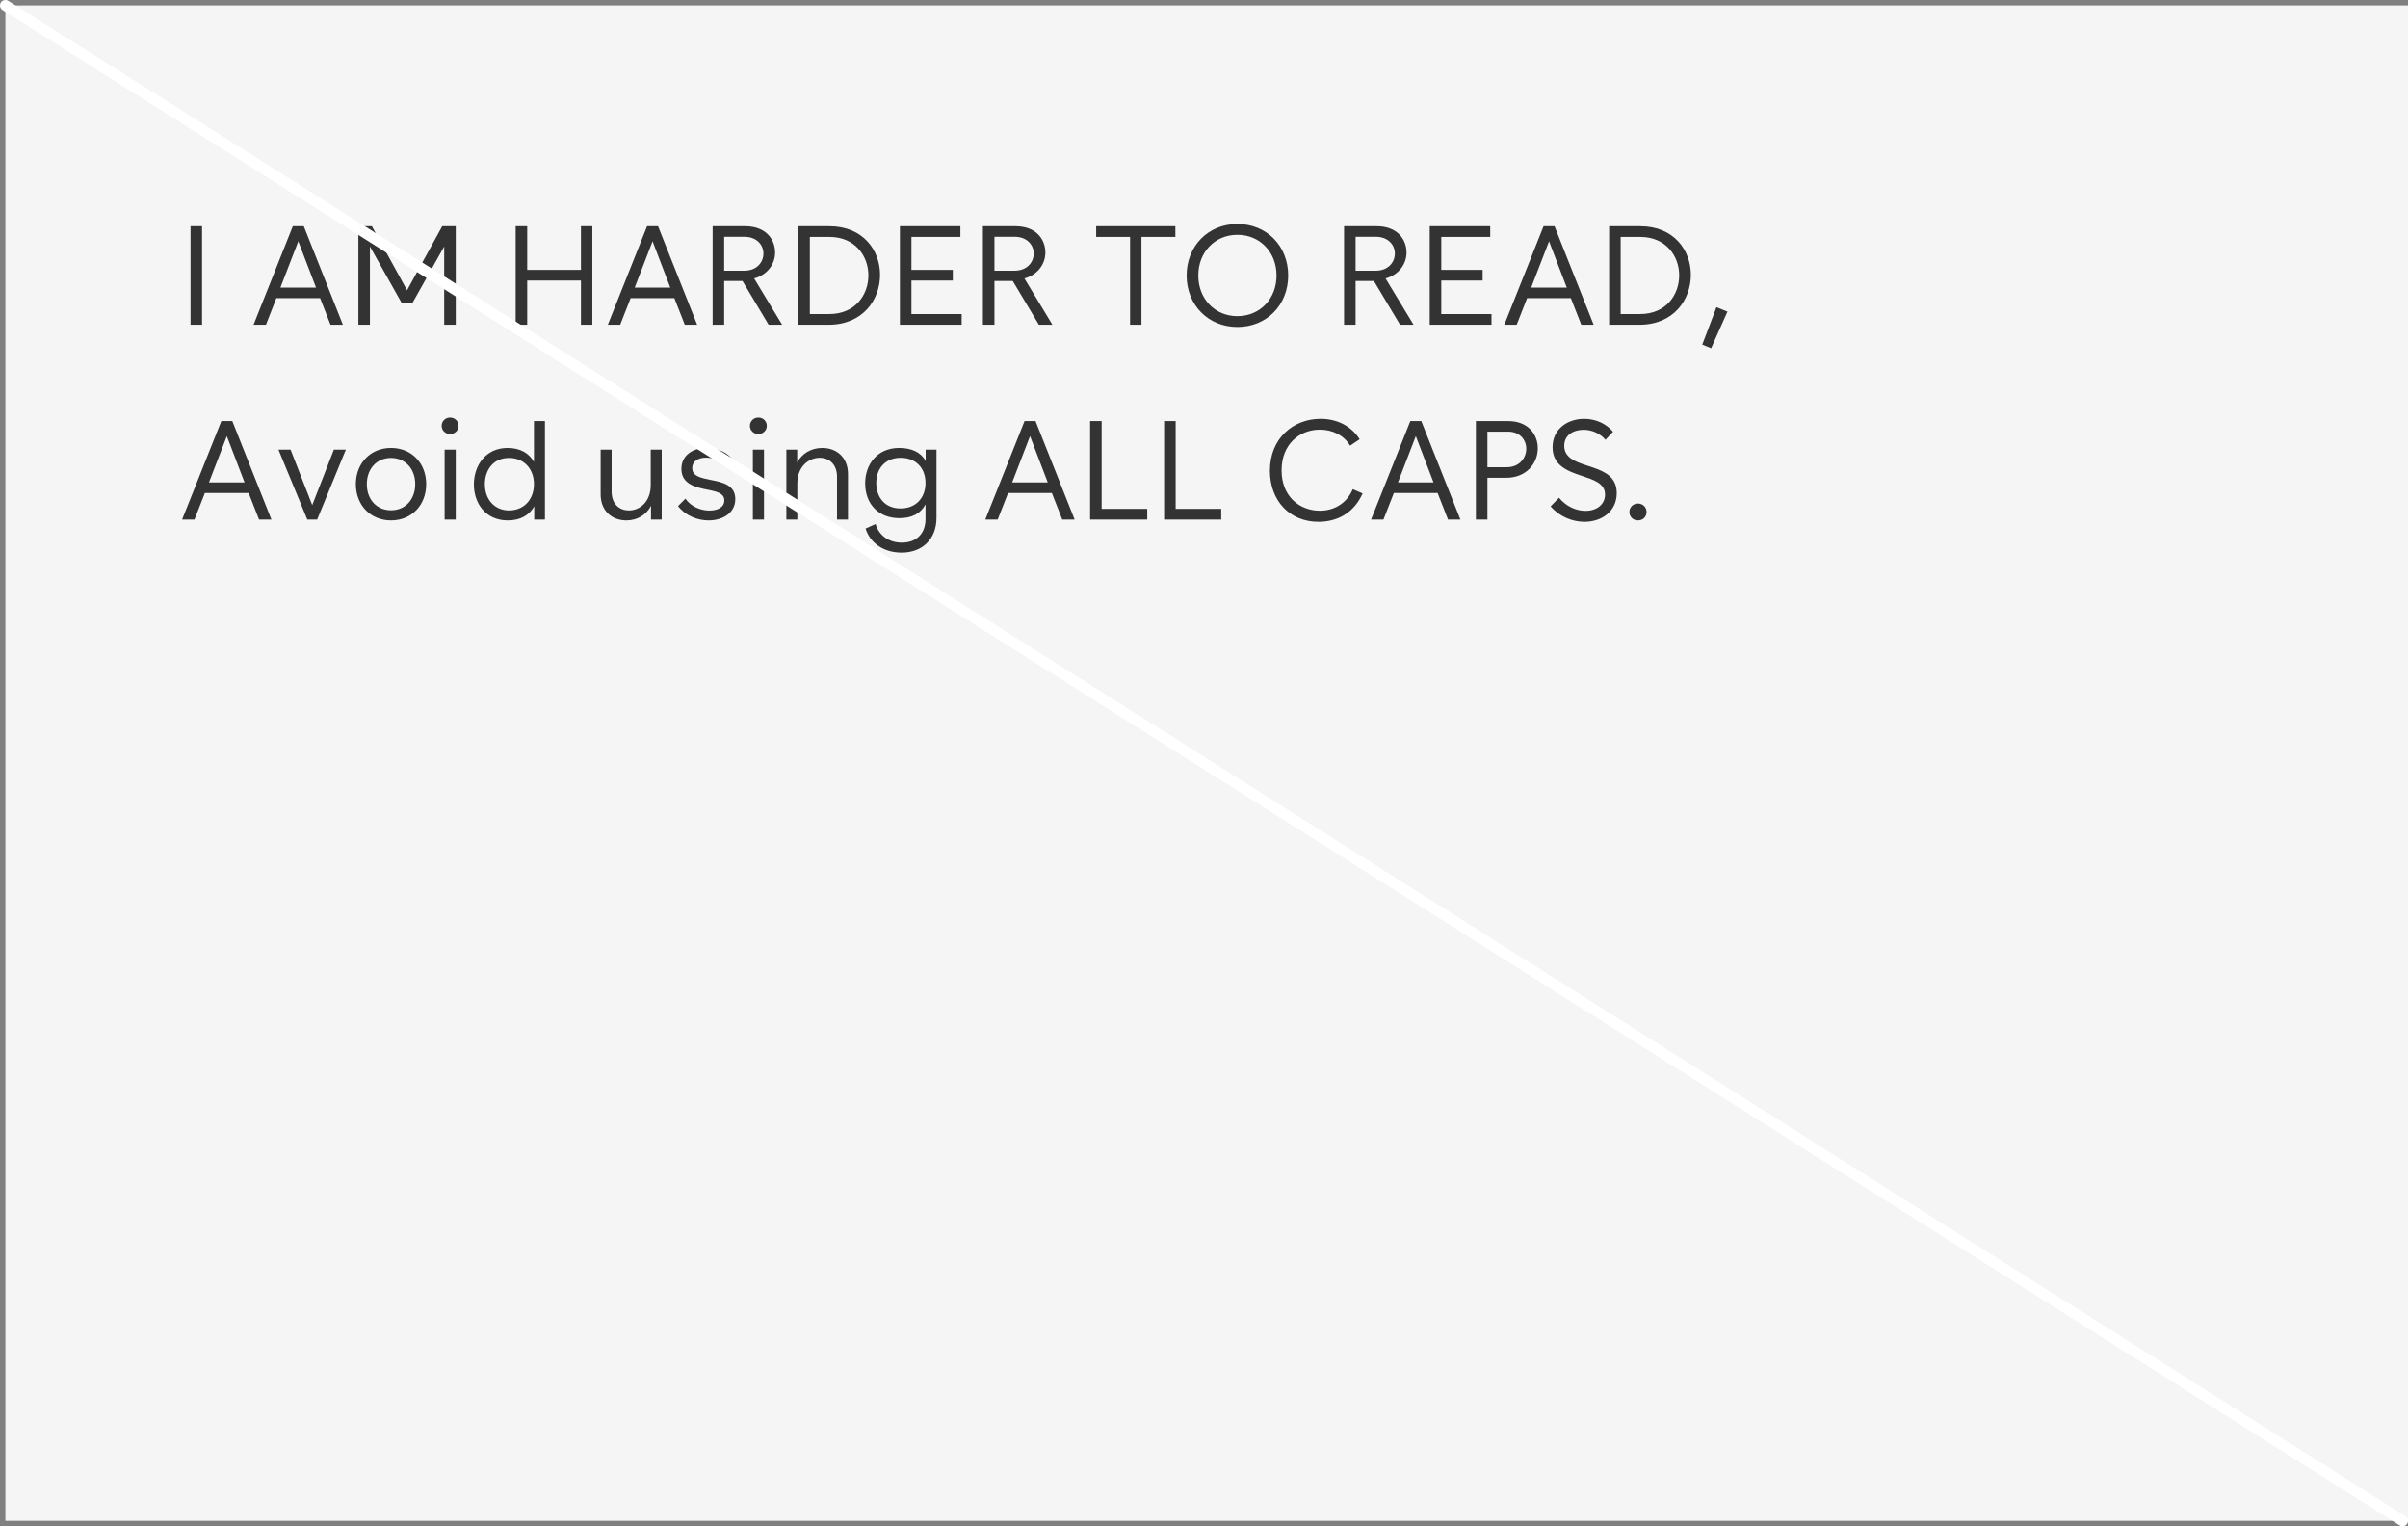 <?xml version="1.0" encoding="UTF-8"?> <svg xmlns="http://www.w3.org/2000/svg" xmlns:xlink="http://www.w3.org/1999/xlink" width="445px" height="282px" viewBox="0 0 445 282" version="1.1"><rect x="0" y="0" width="445" height="282" fill="#808080" stroke="none"/><title>Group 5</title><g id="Brand-Guidelines" stroke="none" stroke-width="1" fill="none" fill-rule="evenodd"><g id="Typography-guidelines-v3" transform="translate(-915, -13369)"><g id="Group-5" transform="translate(916, 13370)"><rect id="Rectangle-Copy-23" fill="#F5F5F5" x="0" y="0" width="444" height="280"></rect><path d="M36.342,59 L36.342,40.8 L34.21,40.8 L34.21,59 L36.342,59 Z M48.146,59 L50.07,54.086 L58.156,54.086 L60.08,59 L62.368,59 L55.14,40.8 L53.112,40.8 L45.858,59 L48.146,59 Z M57.402,52.136 L50.824,52.136 L54.126,43.582 L57.402,52.136 Z M67.36,59 L67.36,44.544 L73.21,54.944 L75.238,54.944 L81.088,44.544 L81.088,59 L83.22,59 L83.22,40.8 L80.724,40.8 L74.224,52.63 L67.724,40.8 L65.228,40.8 L65.228,59 L67.36,59 Z M96.428,59 L96.428,50.836 L106.36,50.836 L106.36,59 L108.466,59 L108.466,40.8 L106.36,40.8 L106.36,48.86 L96.428,48.86 L96.428,40.8 L94.296,40.8 L94.296,59 L96.428,59 Z M113.614,59 L115.538,54.086 L123.624,54.086 L125.548,59 L127.836,59 L120.608,40.8 L118.58,40.8 L111.326,59 L113.614,59 Z M122.87,52.136 L116.292,52.136 L119.594,43.582 L122.87,52.136 Z M132.828,59 L132.828,50.914 L136.208,50.914 L141.044,59 L143.54,59 L138.366,50.446 C140.862,49.77 142.24,47.742 142.24,45.662 C142.24,43.192 140.498,40.8 136.728,40.8 L130.696,40.8 L130.696,59 L132.828,59 Z M136.546,49.016 L132.828,49.016 L132.828,42.75 L136.546,42.75 C138.86,42.75 140.082,44.258 140.082,45.844 C140.082,47.482 138.834,49.016 136.546,49.016 Z M152.12,59 C158.464,59 161.636,54.372 161.636,49.77 C161.636,45.272 158.516,40.8 152.276,40.8 L146.53,40.8 L146.53,59 L152.12,59 Z M152.25,57.024 L148.662,57.024 L148.662,42.776 L152.276,42.776 C157.034,42.776 159.478,46.312 159.478,49.874 C159.478,53.436 157.086,57.024 152.25,57.024 Z M176.716,59 L176.716,57.024 L167.434,57.024 L167.434,50.836 L175.078,50.836 L175.078,48.86 L167.434,48.86 L167.434,42.776 L176.482,42.776 L176.482,40.8 L165.302,40.8 L165.302,59 L176.716,59 Z M182.774,59 L182.774,50.914 L186.154,50.914 L190.99,59 L193.486,59 L188.312,50.446 C190.808,49.77 192.186,47.742 192.186,45.662 C192.186,43.192 190.444,40.8 186.674,40.8 L180.642,40.8 L180.642,59 L182.774,59 Z M186.492,49.016 L182.774,49.016 L182.774,42.75 L186.492,42.75 C188.806,42.75 190.028,44.258 190.028,45.844 C190.028,47.482 188.78,49.016 186.492,49.016 Z M209.944,59 L209.944,42.776 L216.21,42.776 L216.21,40.8 L201.572,40.8 L201.572,42.776 L207.838,42.776 L207.838,59 L209.944,59 Z M227.676,59.416 C233.084,59.416 237.062,55.36 237.062,49.9 C237.062,44.44 233.084,40.384 227.676,40.384 C222.294,40.384 218.29,44.44 218.29,49.9 C218.29,55.36 222.294,59.416 227.676,59.416 Z M227.676,57.414 C223.516,57.414 220.448,54.216 220.448,49.9 C220.448,45.584 223.516,42.386 227.676,42.386 C231.836,42.386 234.904,45.584 234.904,49.9 C234.904,54.216 231.836,57.414 227.676,57.414 Z M249.516,59 L249.516,50.914 L252.896,50.914 L257.732,59 L260.228,59 L255.054,50.446 C257.55,49.77 258.928,47.742 258.928,45.662 C258.928,43.192 257.186,40.8 253.416,40.8 L247.384,40.8 L247.384,59 L249.516,59 Z M253.234,49.016 L249.516,49.016 L249.516,42.75 L253.234,42.75 C255.548,42.75 256.77,44.258 256.77,45.844 C256.77,47.482 255.522,49.016 253.234,49.016 Z M274.632,59 L274.632,57.024 L265.35,57.024 L265.35,50.836 L272.994,50.836 L272.994,48.86 L265.35,48.86 L265.35,42.776 L274.398,42.776 L274.398,40.8 L263.218,40.8 L263.218,59 L274.632,59 Z M279.286,59 L281.21,54.086 L289.296,54.086 L291.22,59 L293.508,59 L286.28,40.8 L284.252,40.8 L276.998,59 L279.286,59 Z M288.542,52.136 L281.964,52.136 L285.266,43.582 L288.542,52.136 Z M301.958,59 C308.302,59 311.474,54.372 311.474,49.77 C311.474,45.272 308.354,40.8 302.114,40.8 L296.368,40.8 L296.368,59 L301.958,59 Z M302.088,57.024 L298.5,57.024 L298.5,42.776 L302.114,42.776 C306.872,42.776 309.316,46.312 309.316,49.874 C309.316,53.436 306.924,57.024 302.088,57.024 Z M315.218,63.342 L318.234,56.582 L316.206,55.75 L313.58,62.666 L315.218,63.342 Z M34.938,95 L36.862,90.086 L44.948,90.086 L46.872,95 L49.16,95 L41.932,76.8 L39.904,76.8 L32.65,95 L34.938,95 Z M44.194,88.136 L37.616,88.136 L40.918,79.582 L44.194,88.136 Z M57.61,95 L62.914,82.078 L60.704,82.078 L56.7,92.322 L52.696,82.078 L50.46,82.078 L55.79,95 L57.61,95 Z M71.26,95.156 C75.082,95.156 77.76,92.322 77.76,88.448 C77.76,84.6 75.082,81.766 71.26,81.766 C67.464,81.766 64.76,84.6 64.76,88.448 C64.76,92.322 67.464,95.156 71.26,95.156 Z M71.26,93.284 C68.608,93.284 66.788,91.282 66.788,88.448 C66.788,85.64 68.608,83.612 71.26,83.612 C73.912,83.612 75.732,85.64 75.732,88.448 C75.732,91.282 73.912,93.284 71.26,93.284 Z M82.18,79.192 C83.064,79.192 83.74,78.516 83.74,77.684 C83.74,76.826 83.064,76.15 82.18,76.15 C81.296,76.15 80.62,76.826 80.62,77.684 C80.62,78.516 81.296,79.192 82.18,79.192 Z M83.22,95 L83.22,82.078 L81.166,82.078 L81.166,95 L83.22,95 Z M92.84,95.156 C95.076,95.156 96.792,94.246 97.728,92.556 L97.728,95 L99.704,95 L99.704,76.8 L97.676,76.8 L97.676,84.34 C96.766,82.702 95.05,81.766 92.814,81.766 C88.706,81.766 86.574,85.068 86.574,88.5 C86.574,91.958 88.706,95.156 92.84,95.156 Z M93.074,93.31 C90.422,93.31 88.602,91.308 88.602,88.448 C88.602,85.9 90.11,83.612 93.074,83.612 C95.804,83.612 97.676,85.614 97.676,88.448 C97.676,91.308 95.804,93.31 93.074,93.31 Z M114.758,95.156 C116.812,95.156 118.476,94.09 119.308,92.452 L119.308,95 L121.284,95 L121.284,82.078 L119.256,82.078 L119.256,88.604 C119.256,91.75 117.228,93.31 115.226,93.31 C113.354,93.31 112.028,92.01 112.028,89.852 L112.028,82.078 L110,82.078 L110,90.346 C110,93.336 112.028,95.156 114.758,95.156 Z M129.942,95.156 C132.568,95.156 134.882,93.778 134.882,91.204 C134.882,88.578 132.464,88.084 130.306,87.668 C128.408,87.278 126.926,86.966 126.926,85.484 C126.926,84.184 128.096,83.56 129.448,83.56 C130.67,83.56 132.1,84.002 132.958,84.99 L134.102,83.586 C132.958,82.338 131.216,81.766 129.552,81.766 C127.134,81.766 124.924,83.04 124.924,85.64 C124.924,88.474 127.602,89.046 129.812,89.488 C131.554,89.826 132.854,90.164 132.854,91.464 C132.854,92.738 131.606,93.336 130.098,93.336 C128.538,93.336 126.666,92.634 125.678,91.126 L124.3,92.504 C125.652,94.272 127.888,95.156 129.942,95.156 Z M139.146,79.192 C140.03,79.192 140.706,78.516 140.706,77.684 C140.706,76.826 140.03,76.15 139.146,76.15 C138.262,76.15 137.586,76.826 137.586,77.684 C137.586,78.516 138.262,79.192 139.146,79.192 Z M140.186,95 L140.186,82.078 L138.132,82.078 L138.132,95 L140.186,95 Z M146.348,95 L146.348,88.318 C146.348,85.172 148.48,83.586 150.482,83.586 C152.354,83.586 153.68,84.912 153.68,87.07 L153.68,95 L155.708,95 L155.708,86.576 C155.708,83.586 153.68,81.766 150.95,81.766 C148.896,81.766 147.154,82.832 146.322,84.47 L146.322,82.078 L144.32,82.078 L144.32,95 L146.348,95 Z M165.614,101.11 C169.462,101.11 172.062,98.588 172.062,94.688 L172.062,82.078 L170.06,82.078 L170.06,84.158 C169.176,82.572 167.46,81.766 165.172,81.766 C161.064,81.766 158.88,84.86 158.88,88.292 C158.88,92.166 161.402,94.74 165.198,94.74 C167.512,94.74 169.124,93.908 170.034,92.192 L170.034,94.922 C170.034,97.6 168.344,99.264 165.666,99.264 C163.326,99.264 161.48,98.016 160.804,95.832 L158.958,96.664 C159.816,99.394 162.364,101.11 165.614,101.11 Z M165.432,92.946 C162.442,92.946 160.934,90.788 160.934,88.24 C160.934,85.406 162.754,83.586 165.432,83.586 C168.188,83.586 170.034,85.406 170.034,88.24 C170.034,91.074 168.162,92.946 165.432,92.946 Z M183.372,95 L185.296,90.086 L193.382,90.086 L195.306,95 L197.594,95 L190.366,76.8 L188.338,76.8 L181.084,95 L183.372,95 Z M192.628,88.136 L186.05,88.136 L189.352,79.582 L192.628,88.136 Z M211.01,95 L211.01,93.024 L202.586,93.024 L202.586,76.8 L200.454,76.8 L200.454,95 L211.01,95 Z M224.686,95 L224.686,93.024 L216.262,93.024 L216.262,76.8 L214.13,76.8 L214.13,95 L224.686,95 Z M242.652,95.416 C246.318,95.416 249.282,93.622 250.816,90.164 L248.996,89.384 C247.904,91.958 245.616,93.362 242.912,93.362 C239.194,93.362 235.84,90.762 235.84,85.9 C235.84,81.09 239.142,78.386 242.912,78.386 C245.252,78.386 247.332,79.4 248.502,81.35 L250.27,80.154 C248.684,77.658 246.032,76.384 243.042,76.384 C238.024,76.384 233.682,79.946 233.682,85.978 C233.682,91.464 237.296,95.416 242.652,95.416 Z M254.664,95 L256.588,90.086 L264.674,90.086 L266.598,95 L268.886,95 L261.658,76.8 L259.63,76.8 L252.376,95 L254.664,95 Z M263.92,88.136 L257.342,88.136 L260.644,79.582 L263.92,88.136 Z M273.878,95 L273.878,87.278 L277.336,87.278 C281.158,87.278 283.186,84.522 283.186,81.844 C283.186,79.296 281.444,76.8 277.7,76.8 L271.746,76.8 L271.746,95 L273.878,95 Z M277.414,85.328 L273.878,85.328 L273.878,78.75 L277.674,78.75 C279.91,78.75 281.054,80.31 281.054,81.896 C281.054,83.586 279.832,85.328 277.414,85.328 Z M291.818,95.416 C294.964,95.416 297.772,93.518 297.772,90.112 C297.772,87.223 295.716,86.193 293.501,85.422 L293.109,85.288 C293.044,85.266 292.978,85.244 292.913,85.222 L292.52,85.093 C292.39,85.05 292.259,85.007 292.13,84.964 C290.024,84.288 288.074,83.508 288.074,81.376 C288.074,79.348 289.79,78.412 291.662,78.412 C293.144,78.412 294.704,79.062 295.692,80.258 L297.096,78.776 C295.744,77.19 293.768,76.384 291.766,76.384 C288.724,76.384 285.916,78.23 285.916,81.636 C285.916,85.016 288.724,86.056 291.22,86.888 C293.456,87.642 295.614,88.266 295.614,90.372 C295.614,92.14 294.158,93.388 292,93.388 C290.232,93.388 288.412,92.556 287.112,90.97 L285.552,92.556 C287.268,94.532 289.66,95.416 291.818,95.416 Z M301.698,95.156 C302.66,95.156 303.284,94.454 303.284,93.596 C303.284,92.764 302.66,92.036 301.698,92.036 C300.762,92.036 300.112,92.764 300.112,93.596 C300.112,94.454 300.762,95.156 301.698,95.156 Z" id="IAMHARDERTOREAD,AvoidusingALLCAPS." fill="#333333" fill-rule="nonzero"></path><line x1="0" y1="0" x2="443" y2="280" id="Line-6-Copy-5" stroke="#FFFFFF" stroke-width="2" stroke-linecap="round"></line></g></g></g></svg> 